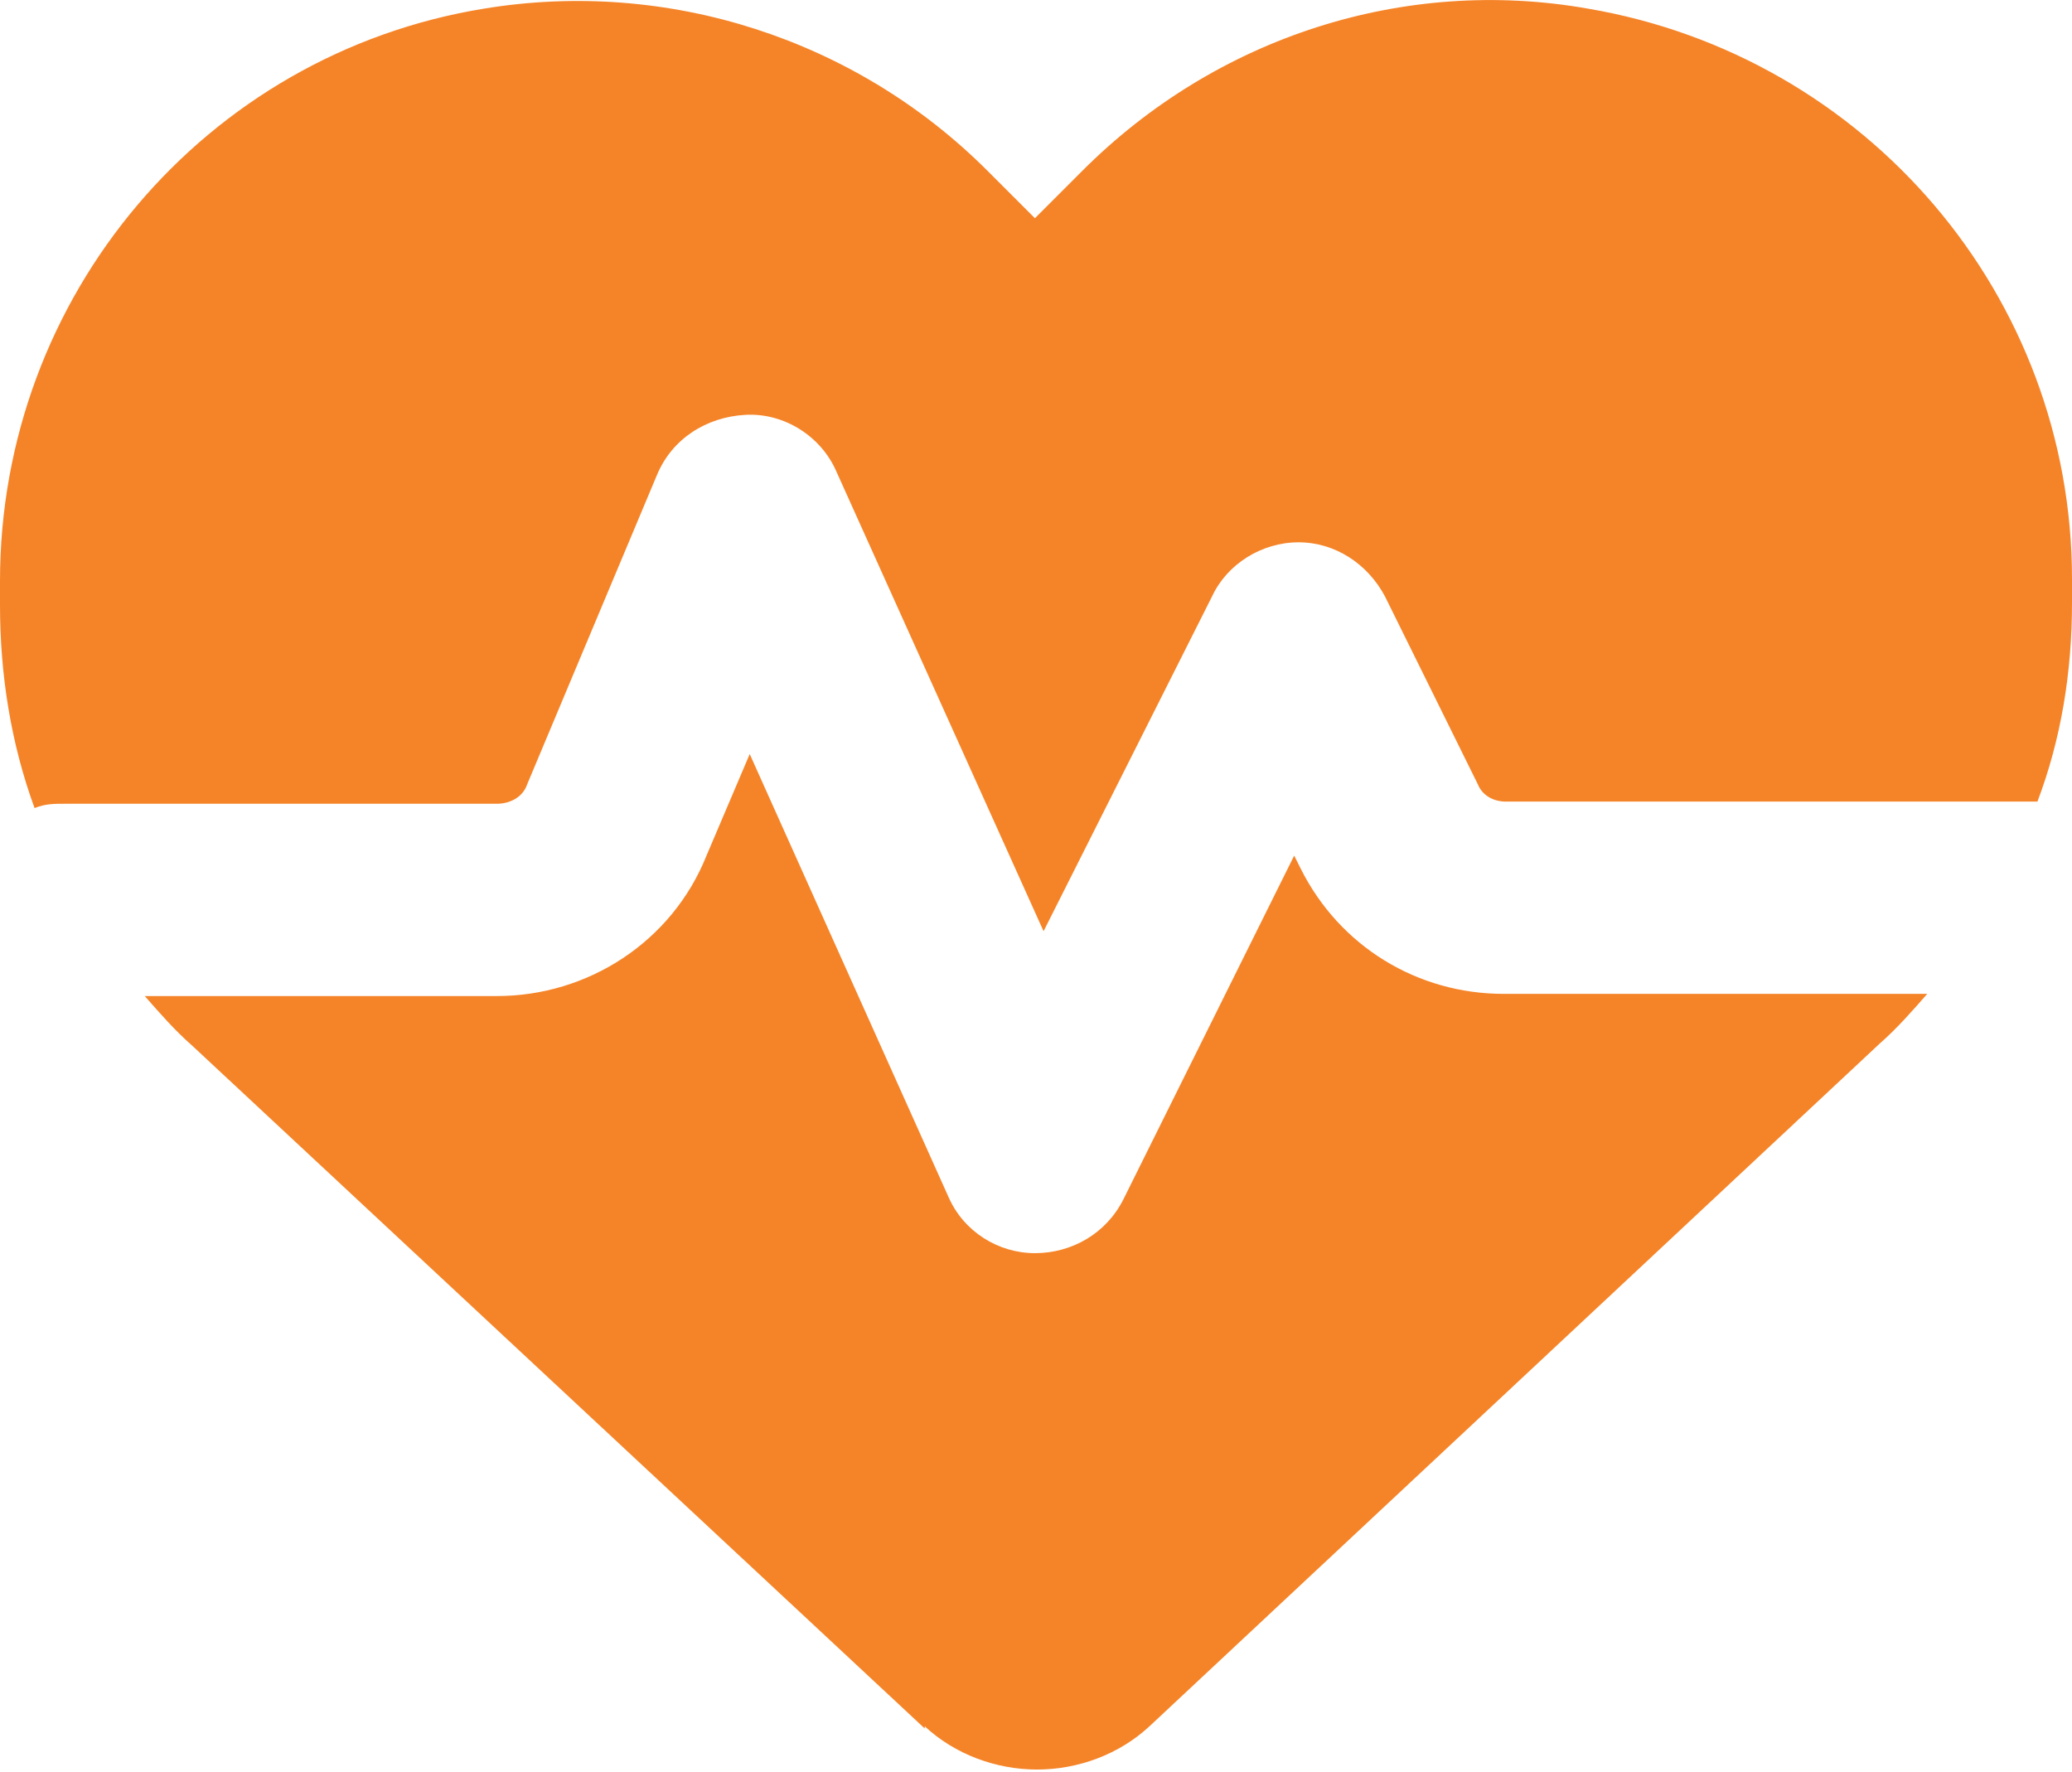 <?xml version="1.0" encoding="UTF-8"?><svg id="Layer_1" xmlns="http://www.w3.org/2000/svg" viewBox="0 0 95.9 82"><defs><style>.cls-1{fill:#f58428;}</style></defs><path class="cls-1" d="M42.8,80L8.9,48.4c-.8-.7-1.5-1.5-2.2-2.3H23c4.2,0,8.1-2.5,9.7-6.5l2-4.7,9.2,20.5c.7,1.6,2.3,2.6,4,2.6,1.7,0,3.3-.9,4.1-2.5l7.9-15.9,.3,.6c1.8,3.6,5.4,5.8,9.4,5.8h19.6c-.7,.8-1.4,1.6-2.2,2.3l-33.8,31.6c-1.4,1.3-3.3,2-5.2,2s-3.8-.7-5.2-2Zm51.6-42.9h-24.7c-.6,0-1.1-.3-1.3-.8l-4.3-8.7c-.8-1.5-2.3-2.5-4-2.5s-3.3,1-4,2.5l-7.8,15.5-9.6-21.3c-.7-1.6-2.4-2.7-4.2-2.6s-3.4,1.1-4.1,2.8l-6,14.3c-.2,.6-.8,.9-1.4,.9H3c-.5,0-.9,0-1.4,.2-1.1-3-1.6-6.2-1.6-9.4v-1.1C0,13.7,9.5,2.5,22.4,.4c8.5-1.4,17.2,1.4,23.3,7.5l2.2,2.2,2.2-2.2C56.3,1.7,65-1.1,73.5,.4c12.9,2.2,22.4,13.3,22.4,26.4v1.1c0,3.2-.5,6.3-1.6,9.2Z"/></svg>